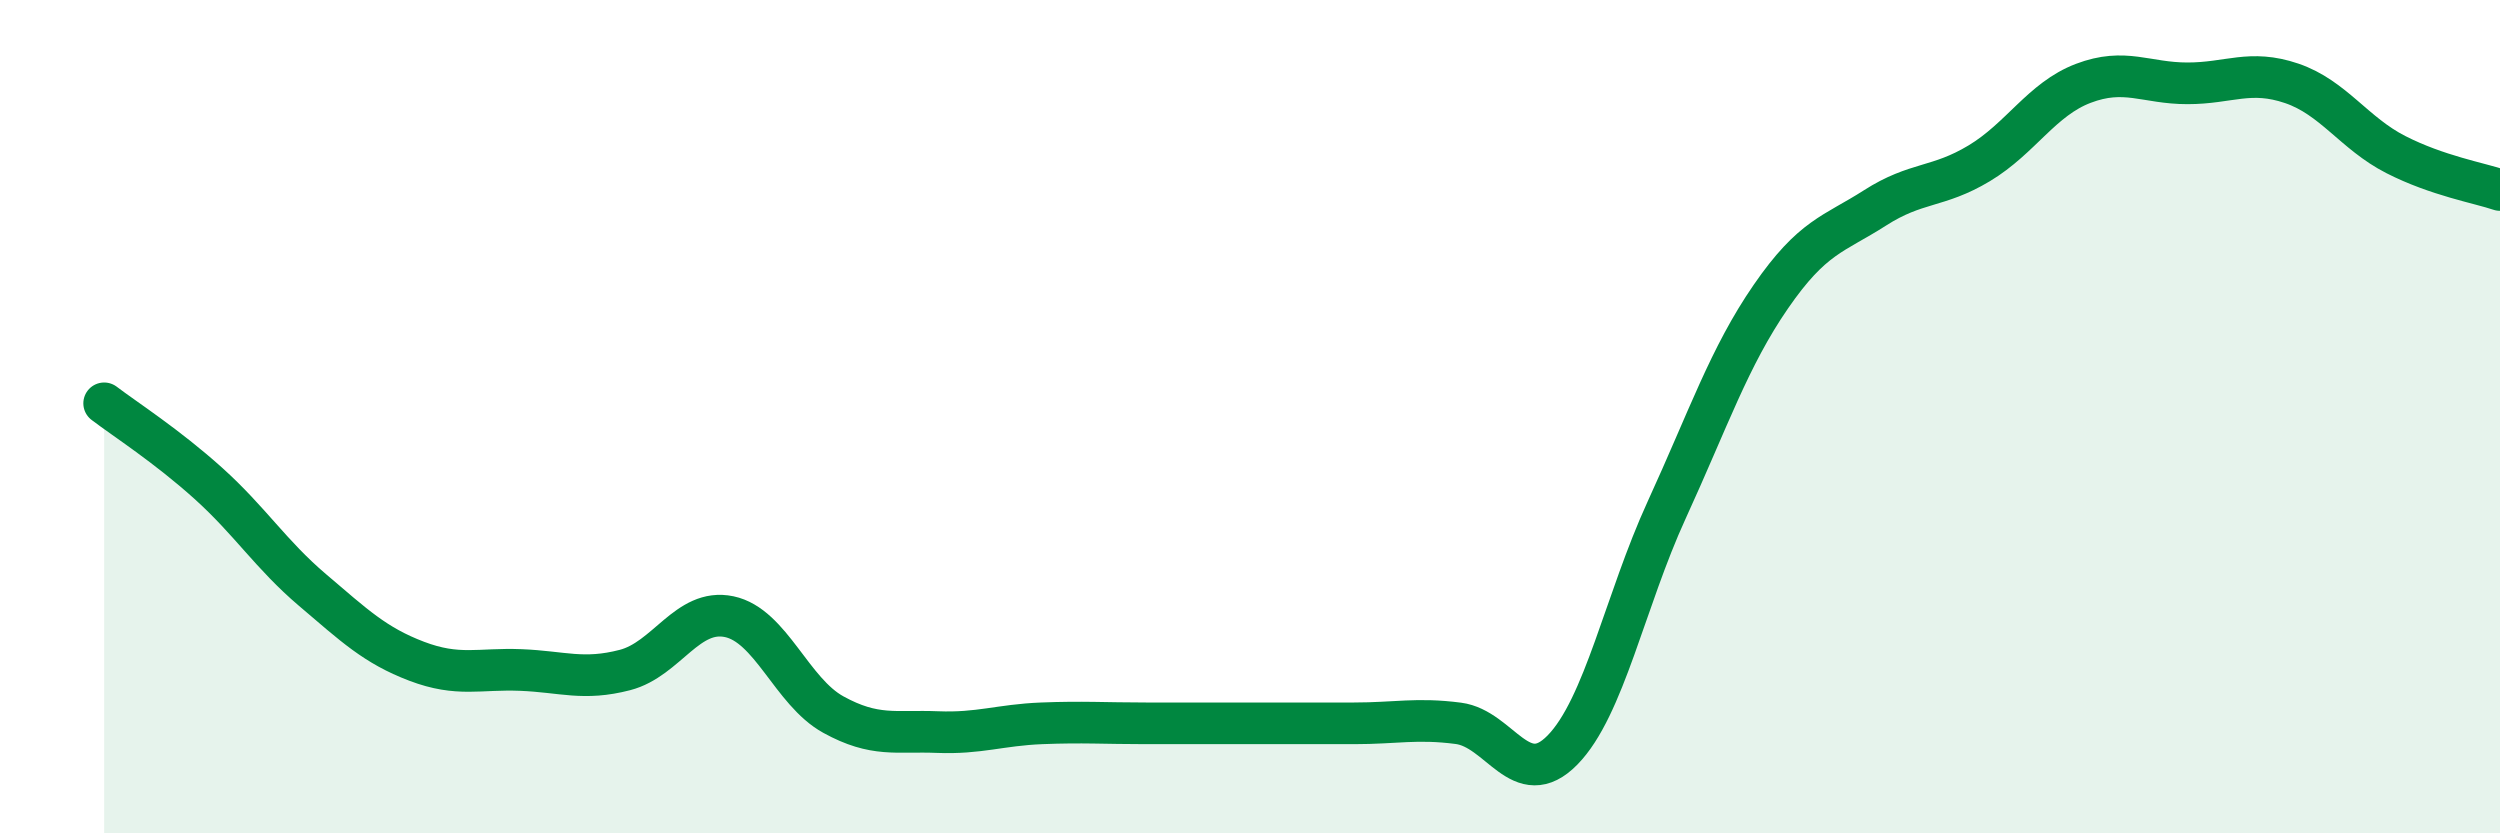 
    <svg width="60" height="20" viewBox="0 0 60 20" xmlns="http://www.w3.org/2000/svg">
      <path
        d="M 2.5,9.68 C 3,10.06 4,10.7 5,11.6 C 6,12.5 6.5,13.31 7.5,14.16 C 8.5,15.01 9,15.49 10,15.87 C 11,16.25 11.5,16.04 12.5,16.08 C 13.5,16.12 14,16.34 15,16.08 C 16,15.82 16.5,14.59 17.5,14.8 C 18.5,15.01 19,16.6 20,17.15 C 21,17.7 21.5,17.53 22.5,17.57 C 23.5,17.61 24,17.4 25,17.36 C 26,17.32 26.5,17.36 27.5,17.36 C 28.5,17.36 29,17.36 30,17.36 C 31,17.36 31.5,17.36 32.5,17.36 C 33.5,17.36 34,17.23 35,17.36 C 36,17.49 36.5,19.02 37.5,18 C 38.5,16.98 39,14.42 40,12.24 C 41,10.06 41.5,8.57 42.5,7.12 C 43.5,5.67 44,5.63 45,4.99 C 46,4.35 46.5,4.52 47.5,3.92 C 48.5,3.32 49,2.38 50,2 C 51,1.62 51.5,2 52.5,2 C 53.5,2 54,1.66 55,2 C 56,2.34 56.5,3.2 57.5,3.71 C 58.5,4.22 59.5,4.39 60,4.56L60 20L2.5 20Z"
        fill="#008740"
        opacity="0.1"
        stroke-linecap="round"
        stroke-linejoin="round"
      />
      <path
        d="M 2.5,9.68 C 3,10.06 4,10.7 5,11.6 C 6,12.5 6.5,13.31 7.5,14.16 C 8.5,15.01 9,15.49 10,15.87 C 11,16.25 11.5,16.04 12.5,16.08 C 13.5,16.12 14,16.34 15,16.08 C 16,15.82 16.5,14.59 17.5,14.8 C 18.5,15.01 19,16.6 20,17.15 C 21,17.7 21.5,17.53 22.5,17.57 C 23.5,17.61 24,17.4 25,17.36 C 26,17.32 26.5,17.36 27.5,17.36 C 28.5,17.36 29,17.36 30,17.36 C 31,17.36 31.5,17.36 32.5,17.36 C 33.5,17.36 34,17.23 35,17.36 C 36,17.49 36.5,19.02 37.5,18 C 38.5,16.98 39,14.42 40,12.24 C 41,10.06 41.5,8.57 42.5,7.12 C 43.5,5.67 44,5.63 45,4.99 C 46,4.35 46.5,4.52 47.5,3.92 C 48.5,3.32 49,2.38 50,2 C 51,1.62 51.5,2 52.5,2 C 53.5,2 54,1.66 55,2 C 56,2.34 56.5,3.2 57.5,3.71 C 58.5,4.22 59.5,4.39 60,4.56"
        stroke="#008740"
        stroke-width="1"
        fill="none"
        stroke-linecap="round"
        stroke-linejoin="round"
      />
    </svg>
  